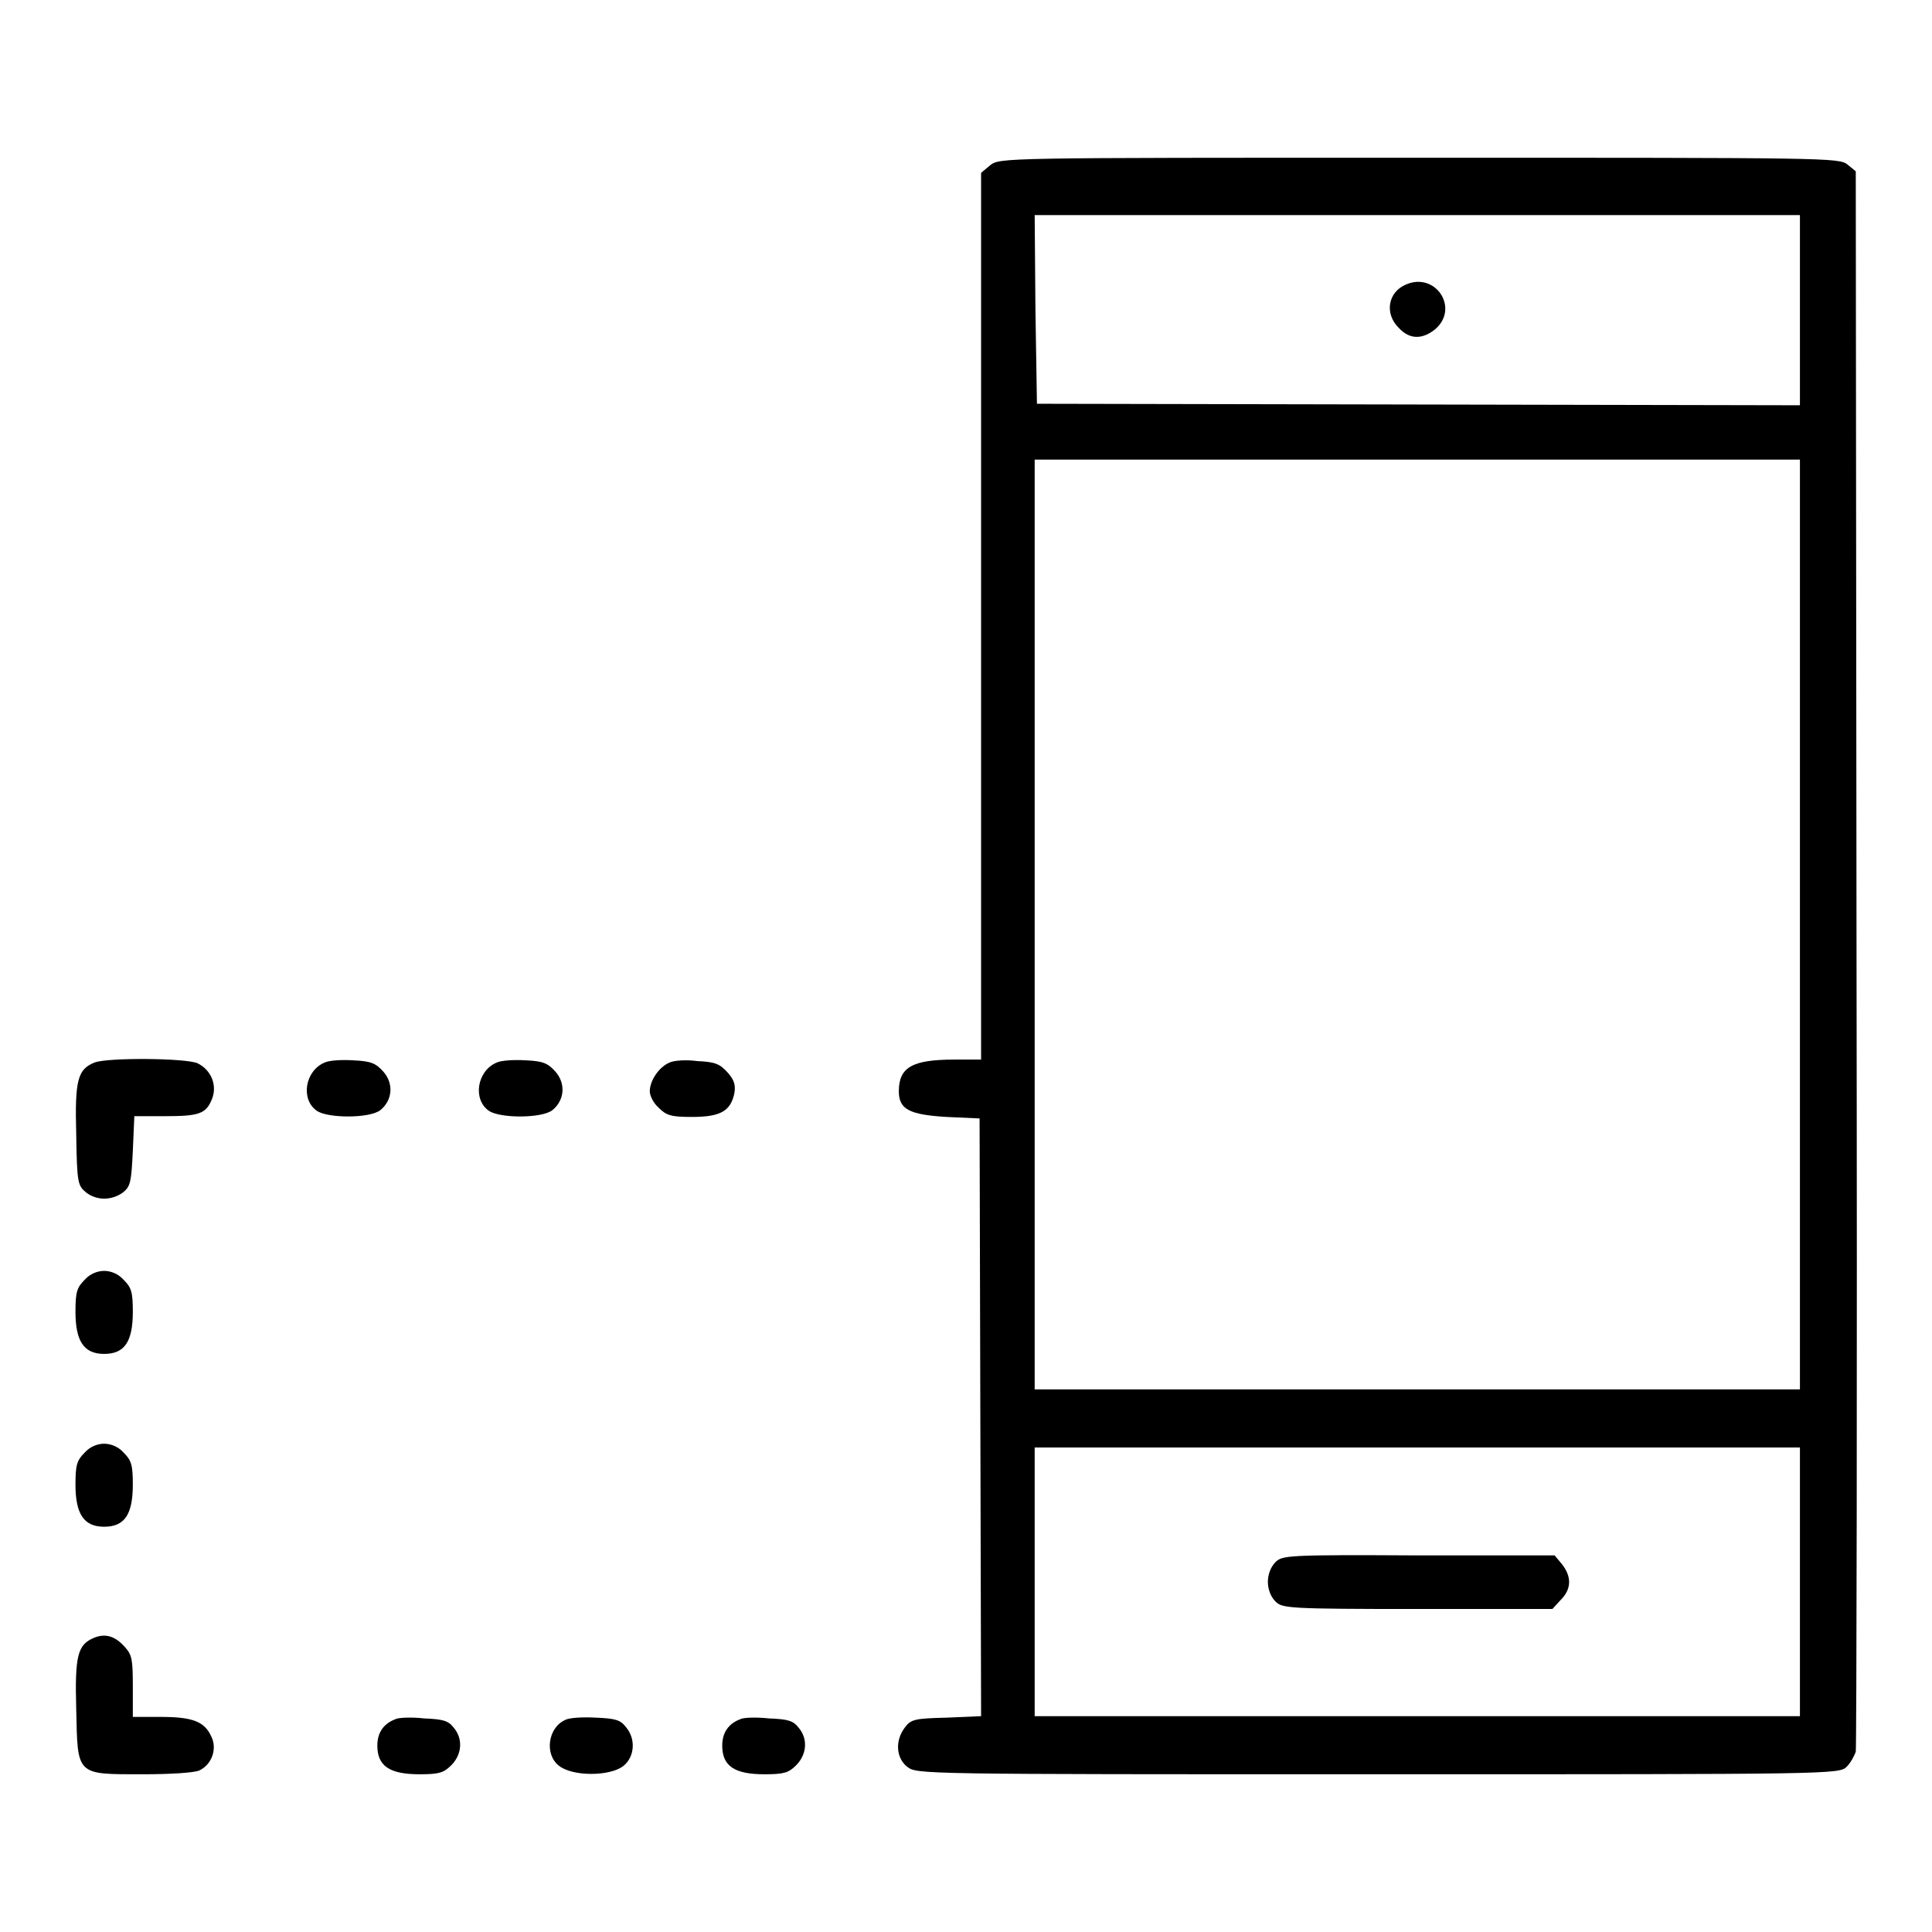 <?xml version="1.0" encoding="utf-8"?>
<!-- Svg Vector Icons : http://www.onlinewebfonts.com/icon -->
<!DOCTYPE svg PUBLIC "-//W3C//DTD SVG 1.1//EN" "http://www.w3.org/Graphics/SVG/1.1/DTD/svg11.dtd">
<svg version="1.1" xmlns="http://www.w3.org/2000/svg" xmlns:xlink="http://www.w3.org/1999/xlink" x="0px" y="0px" viewBox="0 0 256 256" enable-background="new 0 0 256 256" xml:space="preserve">
<g><g><g><path fill="#000000" d="M131.2,21.9l-1.2,1v58.8v58.7h-3.5c-5.6,0-7.4,1-7.4,4.2c0,2.4,1.4,3.1,6.3,3.4l4.4,0.2l0.1,39.6l0.1,39.6l-4.6,0.2c-4.1,0.1-4.7,0.2-5.5,1.3c-1.3,1.7-1.2,4,0.3,5.2c1.3,1,1.3,1,62.4,1c60.2,0,61.1,0,62.1-1c0.5-0.5,1-1.4,1.2-2c0.1-0.6,0.2-48,0.1-105.2l-0.1-104.2l-1.1-0.9c-1.1-0.9-2.7-0.9-56.7-0.9C132.5,20.9,132.5,20.9,131.2,21.9z M238.5,41.1v12.6l-50.5-0.1l-50.6-0.1L137.2,41l-0.1-12.5h50.7h50.7V41.1z M238.5,122.5v61.6h-50.7h-50.7v-61.6V60.9h50.7h50.7V122.5z M238.5,209.6v17.8h-50.7h-50.7v-17.8v-17.8h50.7h50.7V209.6z"/><path fill="#000000" d="M186.3,37.7c-2.4,1-2.9,3.9-0.9,5.8c1.4,1.5,3.1,1.5,4.8,0.1C193.4,40.8,190.2,36,186.3,37.7z"/><path fill="#000000" d="M169,207c-0.6,0.6-1,1.6-1,2.6c0,1,0.4,2,1,2.6c0.9,0.9,1.6,1,18.8,1h17.9l1.1-1.2c1.4-1.4,1.5-3,0.2-4.7l-1-1.2H188C170.5,206,169.9,206.1,169,207z"/><path fill="#000000" d="M12.5,140.8c-2.2,0.9-2.6,2.3-2.4,9.5c0.1,6.4,0.2,6.8,1.3,7.7c1.4,1.1,3.4,1.1,4.9,0c1-0.8,1.1-1.4,1.3-5.5l0.2-4.6h4c4.6,0,5.5-0.3,6.3-2.3c0.7-1.8-0.1-3.8-1.9-4.7C24.8,140.2,14.2,140.1,12.5,140.8z"/><path fill="#000000" d="M43,140.8c-2.6,1.1-3.2,4.9-1,6.4c1.5,1,7,1,8.4-0.1c1.6-1.3,1.8-3.5,0.4-5.1c-1-1.1-1.6-1.4-4-1.5C45.3,140.4,43.6,140.5,43,140.8z"/><path fill="#000000" d="M65.8,140.8c-2.6,1.1-3.2,4.9-1,6.4c1.5,1,7,1,8.4-0.1c1.6-1.3,1.8-3.5,0.4-5.1c-1-1.1-1.6-1.4-3.9-1.5C68.2,140.4,66.4,140.5,65.8,140.8z"/><path fill="#000000" d="M88.7,140.8c-1.4,0.6-2.6,2.4-2.6,3.8c0,0.6,0.5,1.6,1.2,2.2c1,1,1.6,1.2,4.4,1.2c3.8,0,5.1-0.8,5.6-3.1c0.2-1.1,0-1.8-0.9-2.8c-1-1.1-1.6-1.4-4-1.5C91,140.4,89.3,140.5,88.7,140.8z"/><path fill="#000000" d="M11.2,169.6c-1,1-1.2,1.6-1.2,4.2c0,3.9,1.1,5.6,3.8,5.6s3.8-1.6,3.8-5.6c0-2.6-0.2-3.2-1.2-4.2c-0.7-0.8-1.7-1.2-2.6-1.2S11.9,168.8,11.2,169.6z"/><path fill="#000000" d="M11.2,192.5c-1,1-1.2,1.6-1.2,4.2c0,3.9,1.1,5.6,3.8,5.6s3.8-1.6,3.8-5.6c0-2.6-0.2-3.2-1.2-4.2c-0.7-0.8-1.7-1.2-2.6-1.2S11.9,191.7,11.2,192.5z"/><path fill="#000000" d="M12.5,217c-2.2,0.9-2.6,2.3-2.4,9.5c0.2,8.8-0.1,8.6,8.8,8.6c3.7,0,6.8-0.2,7.5-0.5c1.7-0.8,2.4-2.9,1.6-4.5c-0.9-2-2.5-2.6-6.7-2.6h-3.7v-4c0-3.5-0.1-4.2-1-5.2C15.3,216.8,14,216.4,12.5,217z"/><path fill="#000000" d="M52.4,227.8c-1.6,0.6-2.4,1.8-2.4,3.5c0,2.7,1.6,3.8,5.6,3.8c2.6,0,3.2-0.2,4.2-1.2c1.4-1.4,1.6-3.5,0.3-5c-0.7-0.9-1.4-1.1-3.9-1.2C54.5,227.5,52.7,227.6,52.4,227.8z"/><path fill="#000000" d="M74.9,227.9c-2.3,1-2.8,4.6-0.8,6.1c1.8,1.4,6.7,1.4,8.5,0c1.5-1.2,1.7-3.6,0.3-5.2c-0.7-0.9-1.4-1.1-3.9-1.2C77.3,227.5,75.4,227.6,74.9,227.9z"/><path fill="#000000" d="M98.1,227.8c-1.6,0.6-2.4,1.8-2.4,3.5c0,2.7,1.6,3.8,5.6,3.8c2.6,0,3.2-0.2,4.2-1.2c1.4-1.4,1.6-3.5,0.3-5c-0.7-0.9-1.4-1.1-3.9-1.2C100.1,227.5,98.4,227.6,98.1,227.8z"/></g></g></g>
</svg>